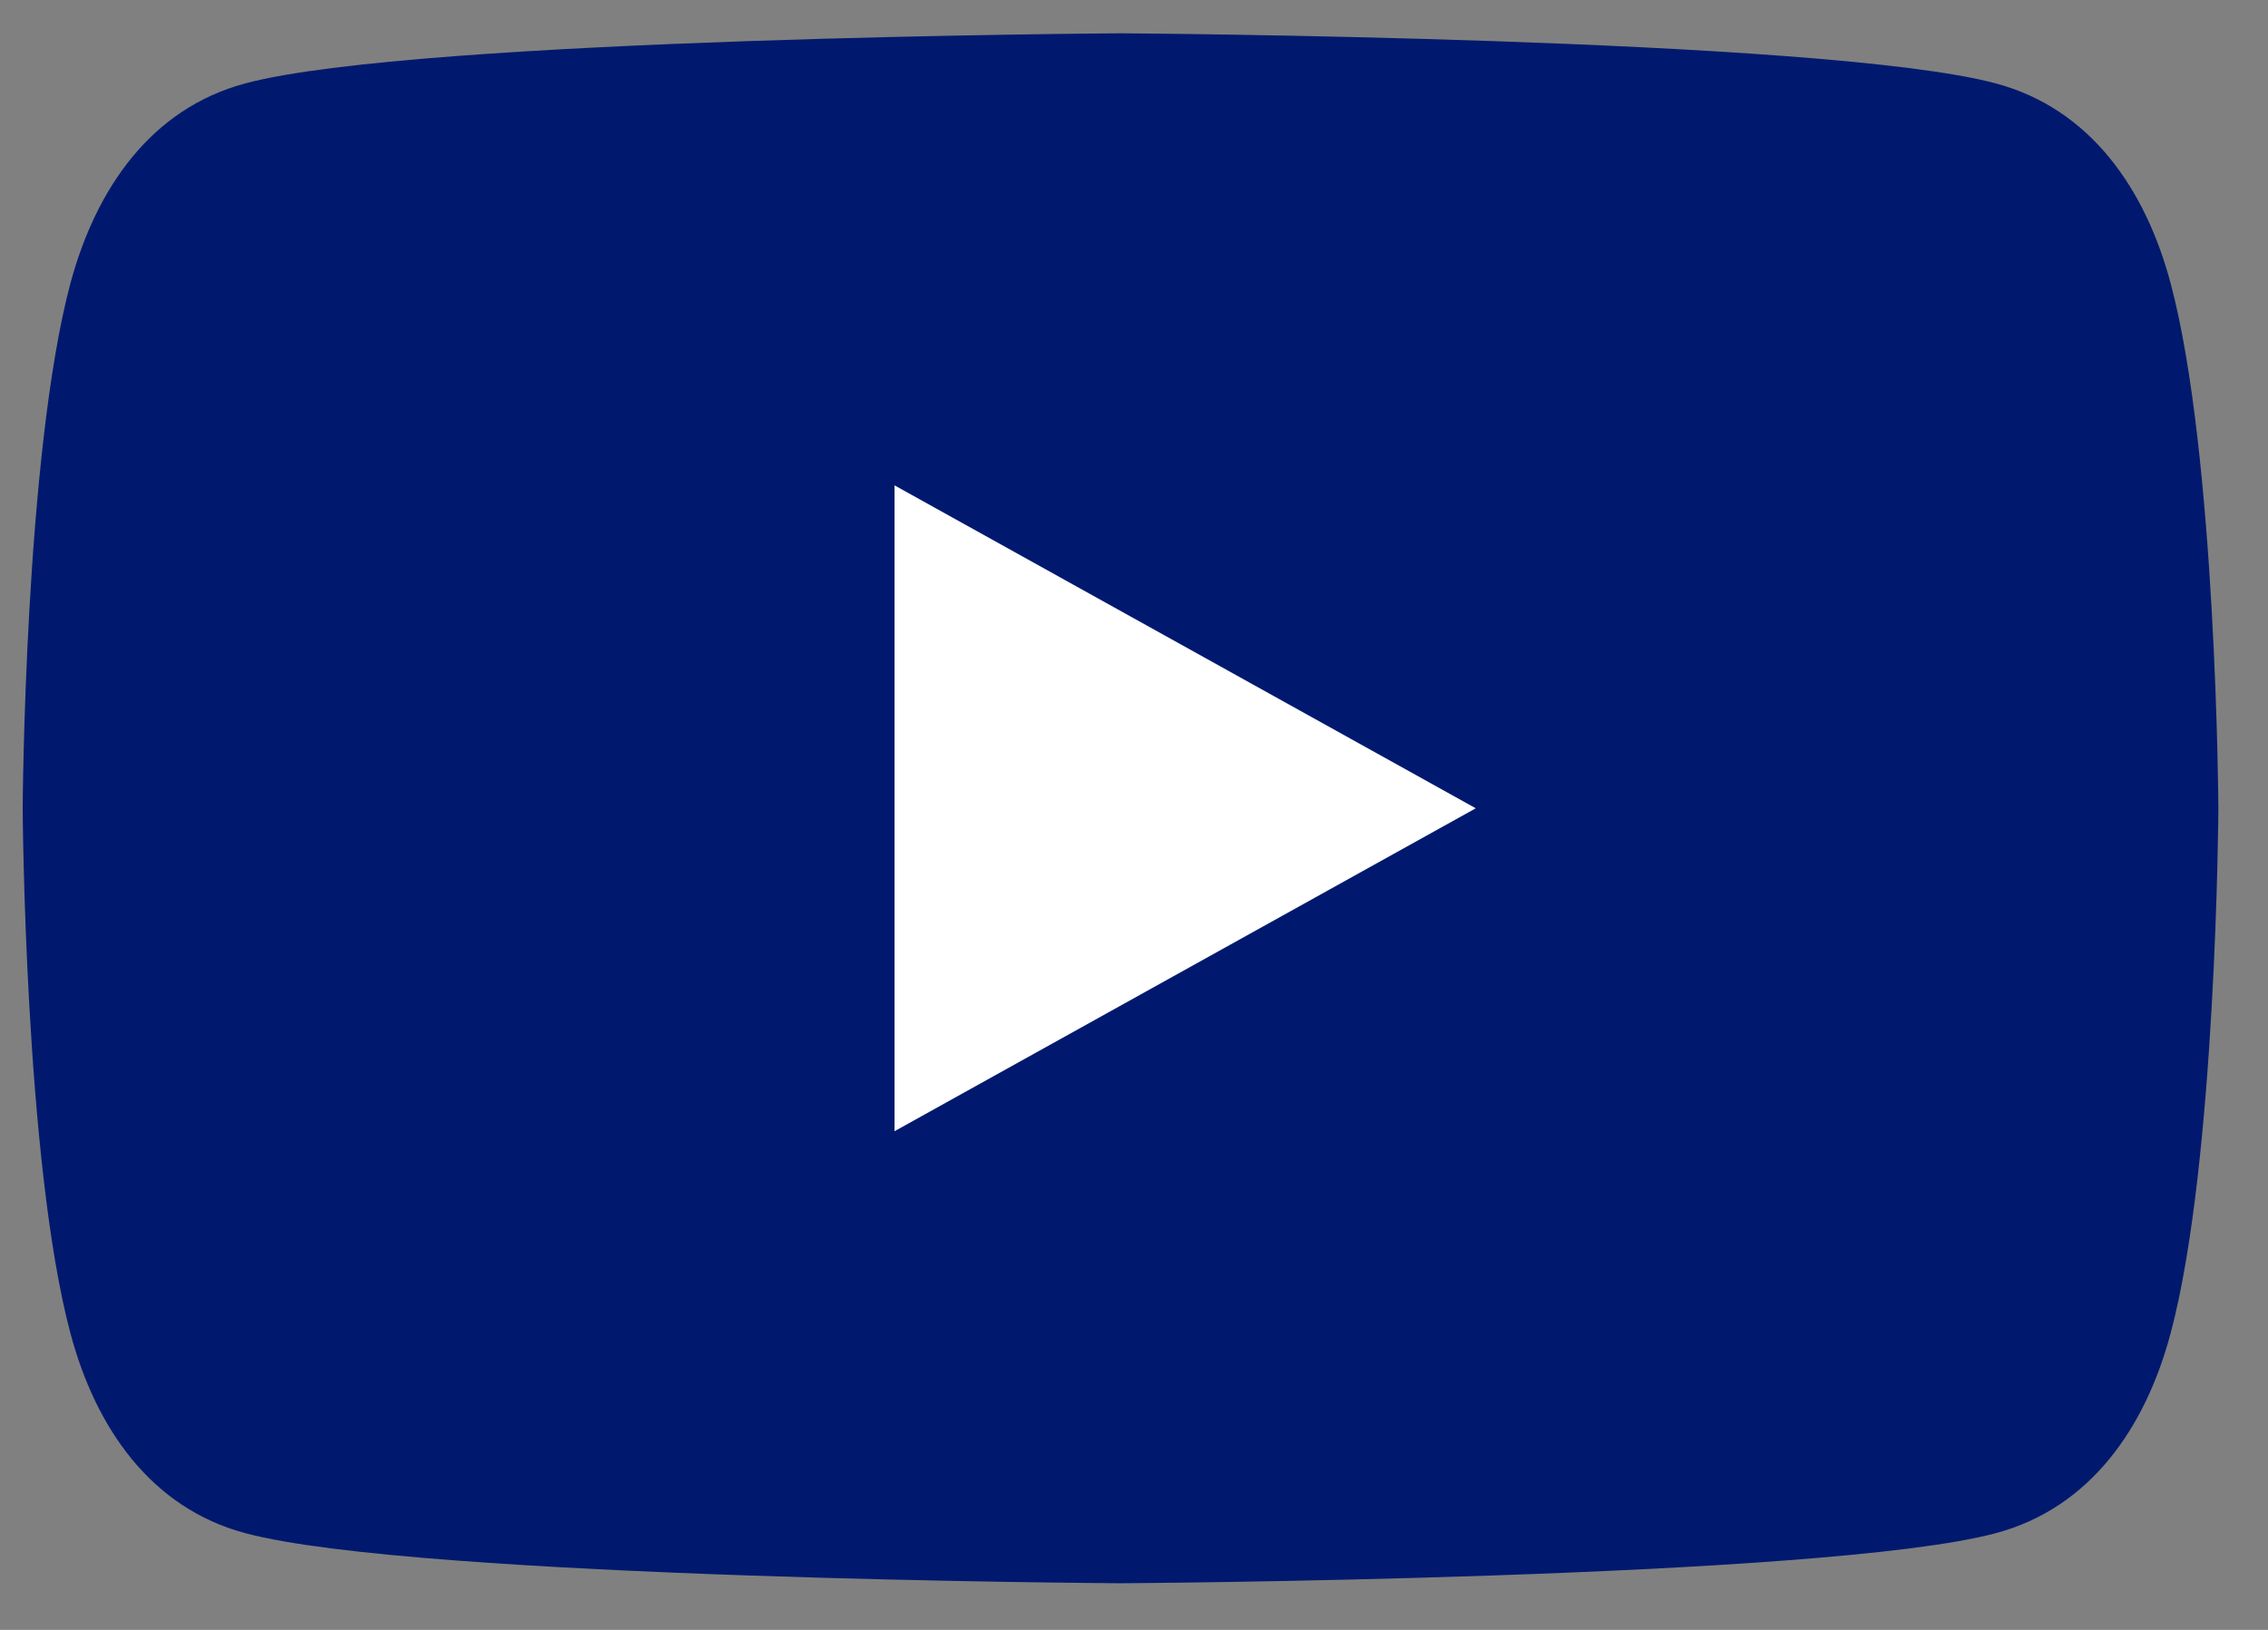 <svg width="32" height="23" viewBox="0 0 32 23" fill="none" xmlns="http://www.w3.org/2000/svg">
<rect x="0" y="0" width="32" height="23" fill="#808080" stroke="none"/>
<path d="M30.626 3.997C30.27 2.662 29.491 1.532 28.156 1.176C25.737 0.529 15.81 0.47 15.81 0.47C15.81 0.47 5.883 0.529 3.464 1.176C2.129 1.532 1.354 2.662 0.994 3.997C0.347 6.416 0.32 11.406 0.32 11.406C0.32 11.406 0.347 16.395 0.994 18.815C1.35 20.15 2.129 21.28 3.464 21.636C5.883 22.283 15.81 22.342 15.81 22.342C15.81 22.342 25.737 22.283 28.156 21.636C29.491 21.28 30.27 20.15 30.626 18.815C31.273 16.395 31.3 11.406 31.3 11.406C31.3 11.406 31.273 6.416 30.626 3.997Z" fill="#00196E"/>
<path d="M20.822 11.406L12.621 6.849V15.963" fill="white"/>
</svg>

